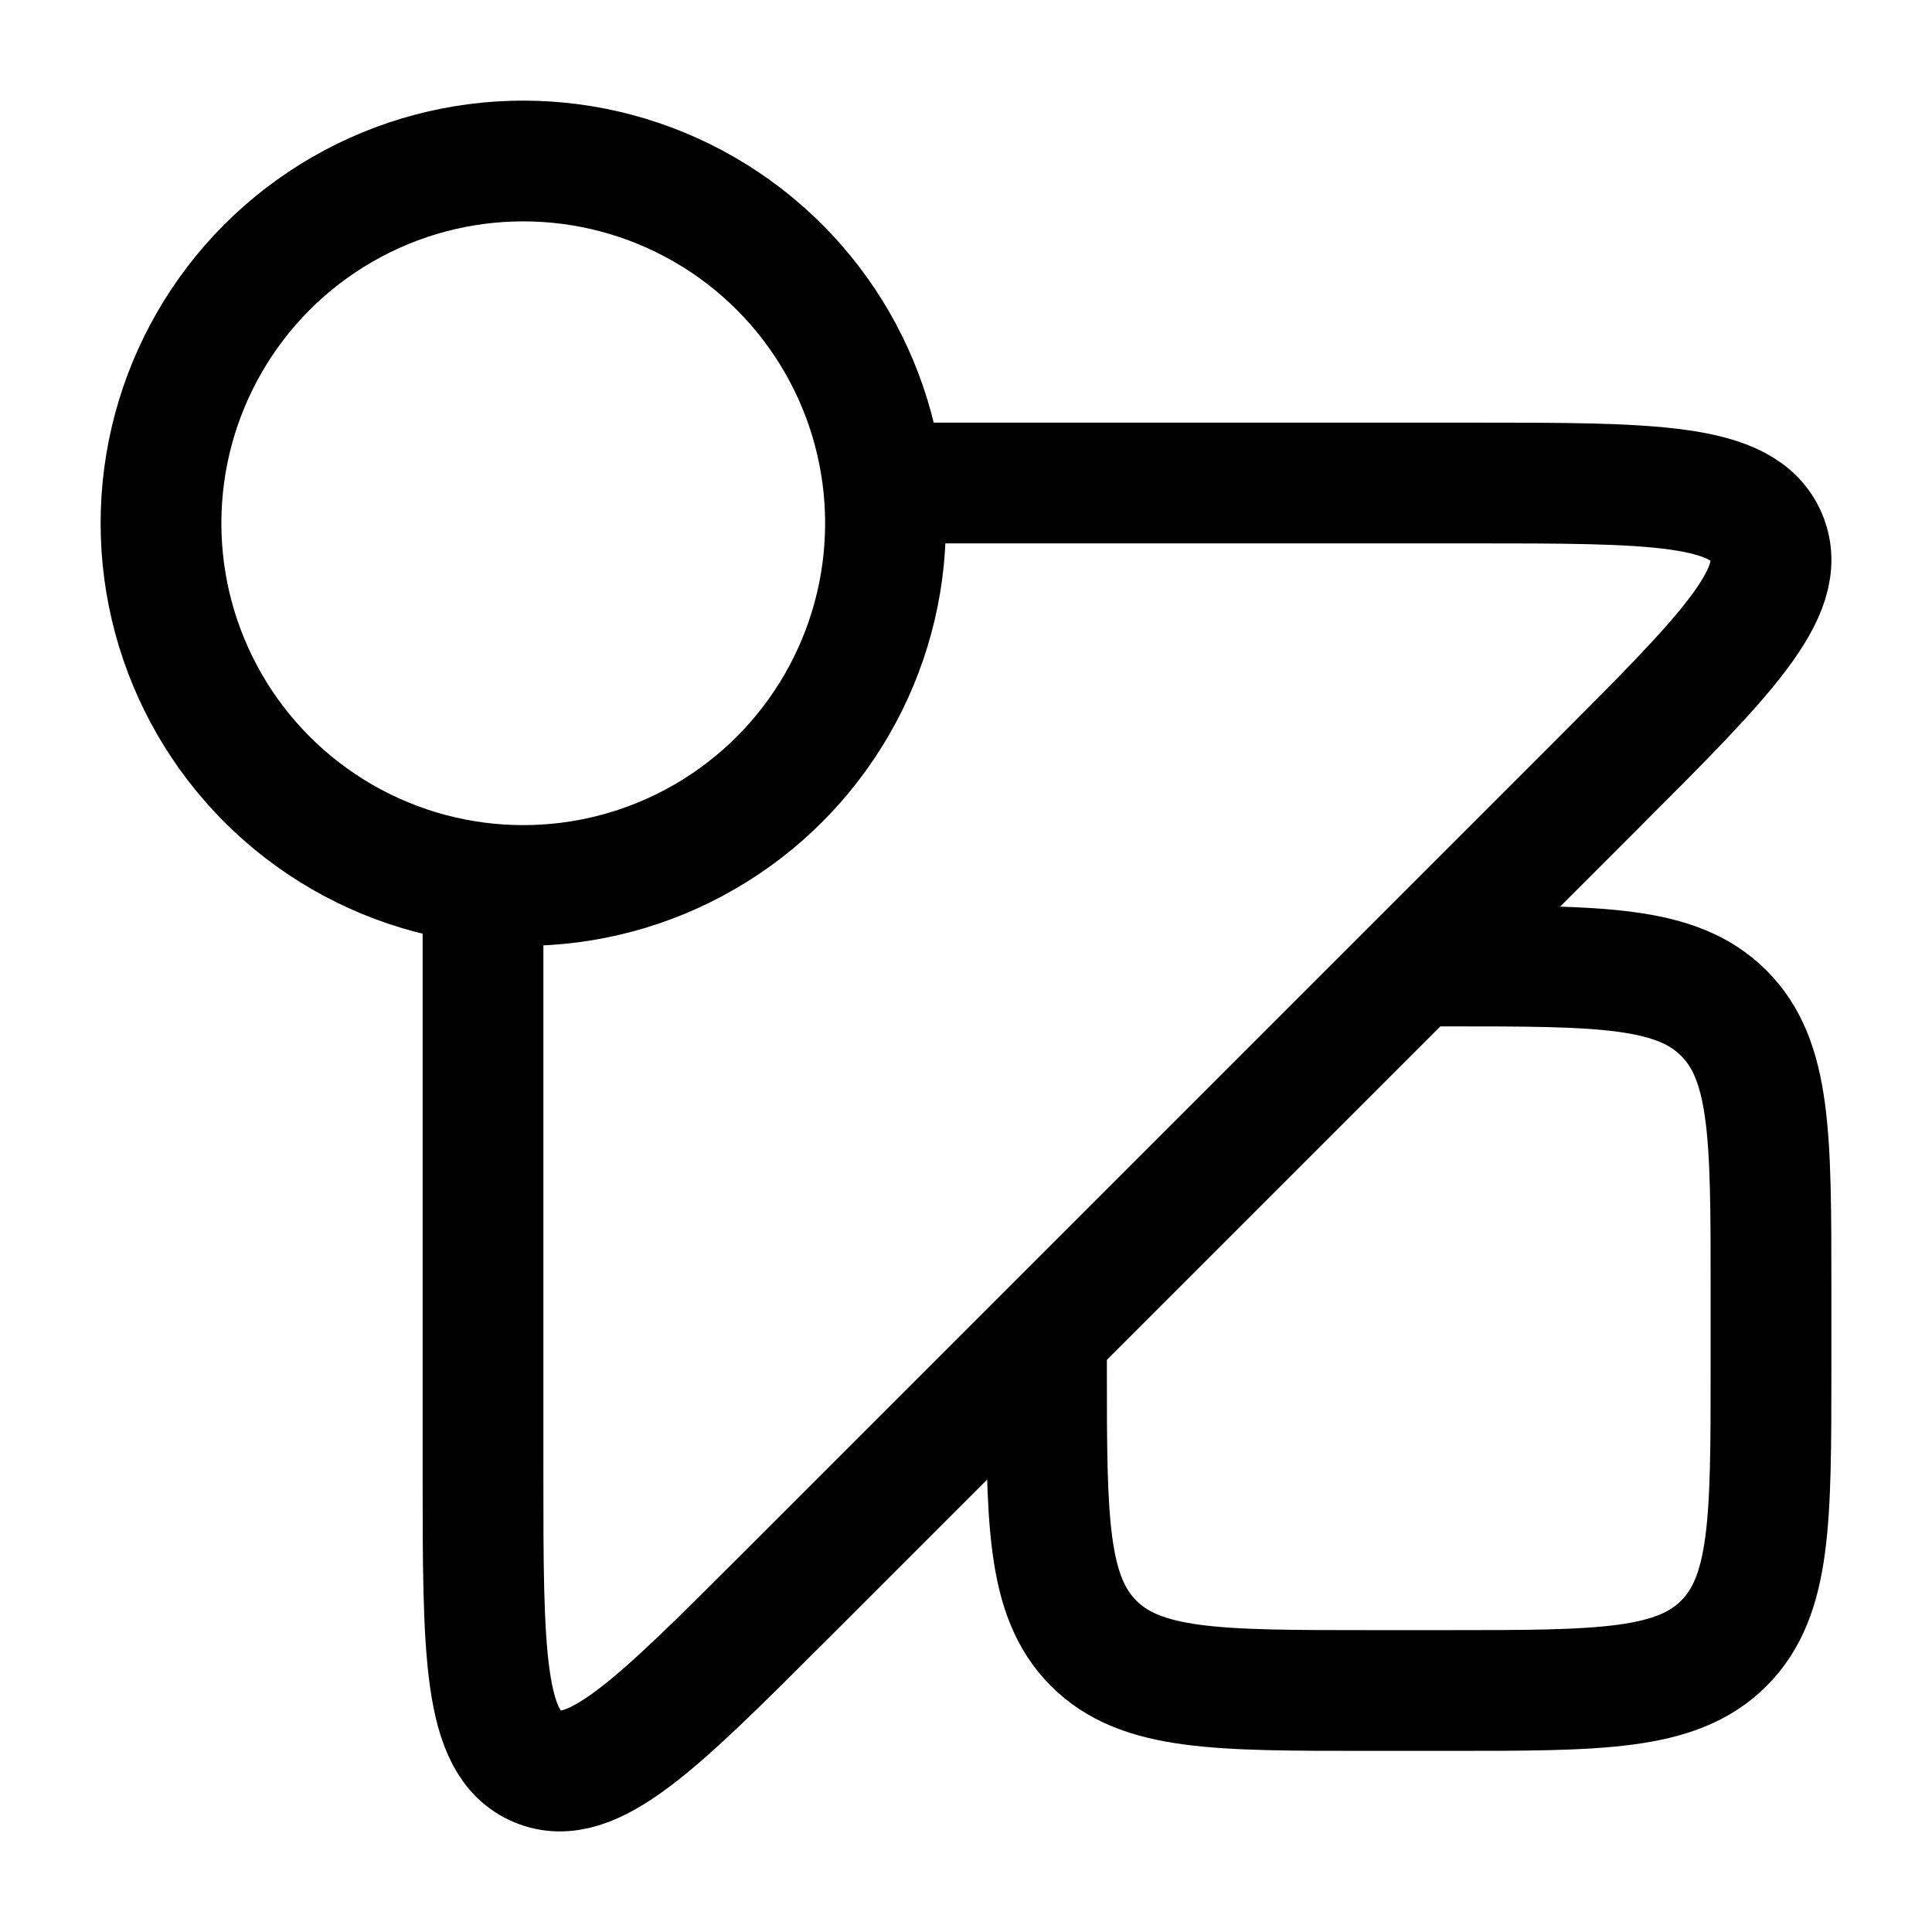 <svg xmlns="http://www.w3.org/2000/svg" viewBox="0 0 24 24" width="24" height="24" color="#000000" fill="none">
    <circle cx="6.5" cy="6.5" r="4.5" stroke="currentColor" stroke-width="1.5"></circle>
    <path d="M11 6H18.276C20.534 6 21.663 6 21.945 6.678C22.226 7.357 21.427 8.155 19.83 9.752L9.752 19.83C8.155 21.427 7.357 22.226 6.678 21.945C6 21.663 6 20.534 6 18.276V11" stroke="currentColor" stroke-width="1.5"></path>
    <path d="M17.5 12H18C19.886 12 20.828 12 21.414 12.586C22 13.172 22 14.114 22 16V17C22 18.886 22 19.828 21.414 20.414C20.828 21 19.886 21 18 21H17C15.114 21 14.172 21 13.586 20.414C13 19.828 13 18.886 13 17V16.5" stroke="currentColor" stroke-width="1.5"></path>
</svg>
